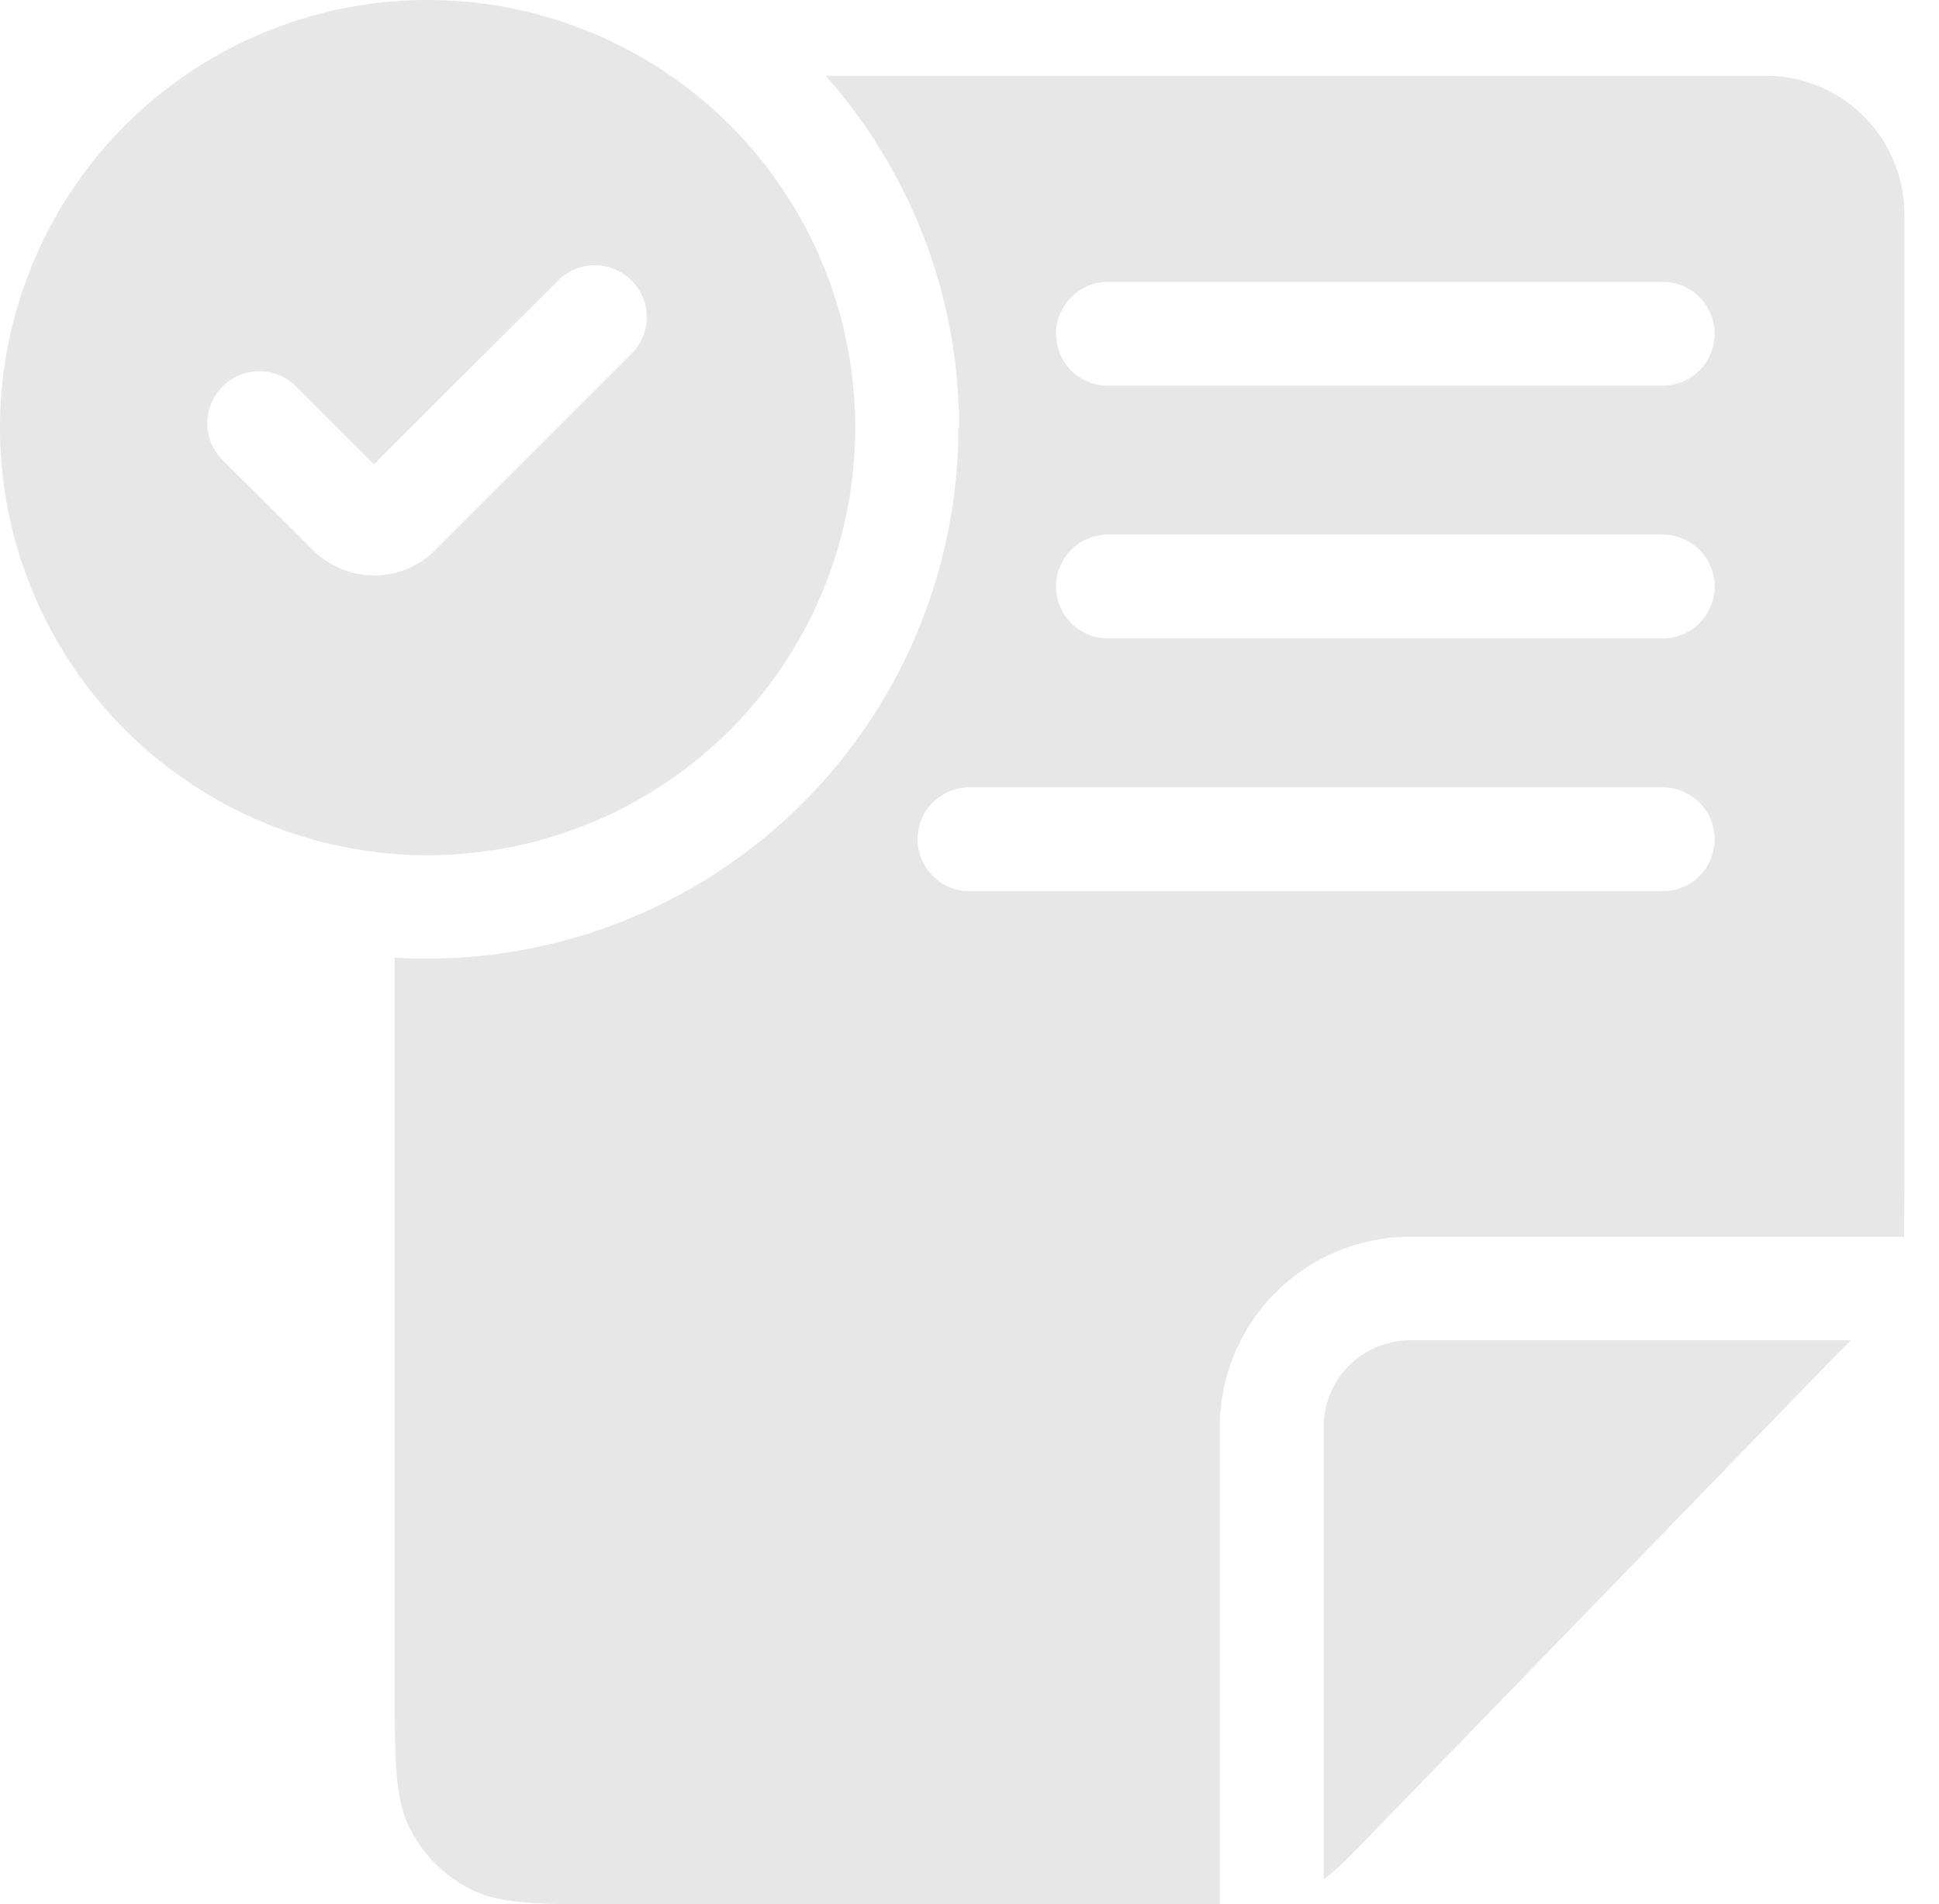 <svg xmlns="http://www.w3.org/2000/svg" viewBox="0 0 56 55">
  <path fill="#E7E7E7" fill-rule="evenodd" d="M24.7 12.35a12.35 12.35 0 1 1-24.7 0 12.35 12.35 0 0 1 24.7 0ZM18.24 8.1a1.5 1.5 0 0 1 0 2.12l-5.67 5.67a2.5 2.5 0 0 1-3.53 0l-2.61-2.6a1.5 1.5 0 1 1 2.12-2.13l2.25 2.25 5.32-5.31a1.5 1.5 0 0 1 2.12 0Z M27.7 12.35c0-3.9-1.46-7.45-3.85-10.16H51a4 4 0 0 1 4 4v28.33l-.01 1.2H40.73a5.5 5.5 0 0 0-5.5 5.5V55H17.8c-2.24 0-3.36 0-4.22-.44a4 4 0 0 1-1.74-1.75c-.44-.85-.44-1.97-.44-4.21V27.66a15.35 15.35 0 0 0 16.28-15.32Zm-1.2 11.89c0 .82.67 1.5 1.5 1.5h20.02a1.5 1.5 0 0 0 0-3H28c-.83 0-1.5.67-1.5 1.5Zm4-7.3c0 .83.67 1.5 1.5 1.5h16.02a1.5 1.5 0 0 0 0-3H32c-.83 0-1.5.67-1.5 1.5Zm0-7.3c0 .84.67 1.5 1.5 1.5h16.02a1.5 1.5 0 0 0 0-3H32c-.83 0-1.5.68-1.5 1.5Z M53.45 38.71H40.73a2.5 2.5 0 0 0-2.5 2.5v13.07c.34-.25.69-.6 1.29-1.22l13.68-14.1h.01l.24-.25Z" clip-rule="evenodd"/>
</svg>
